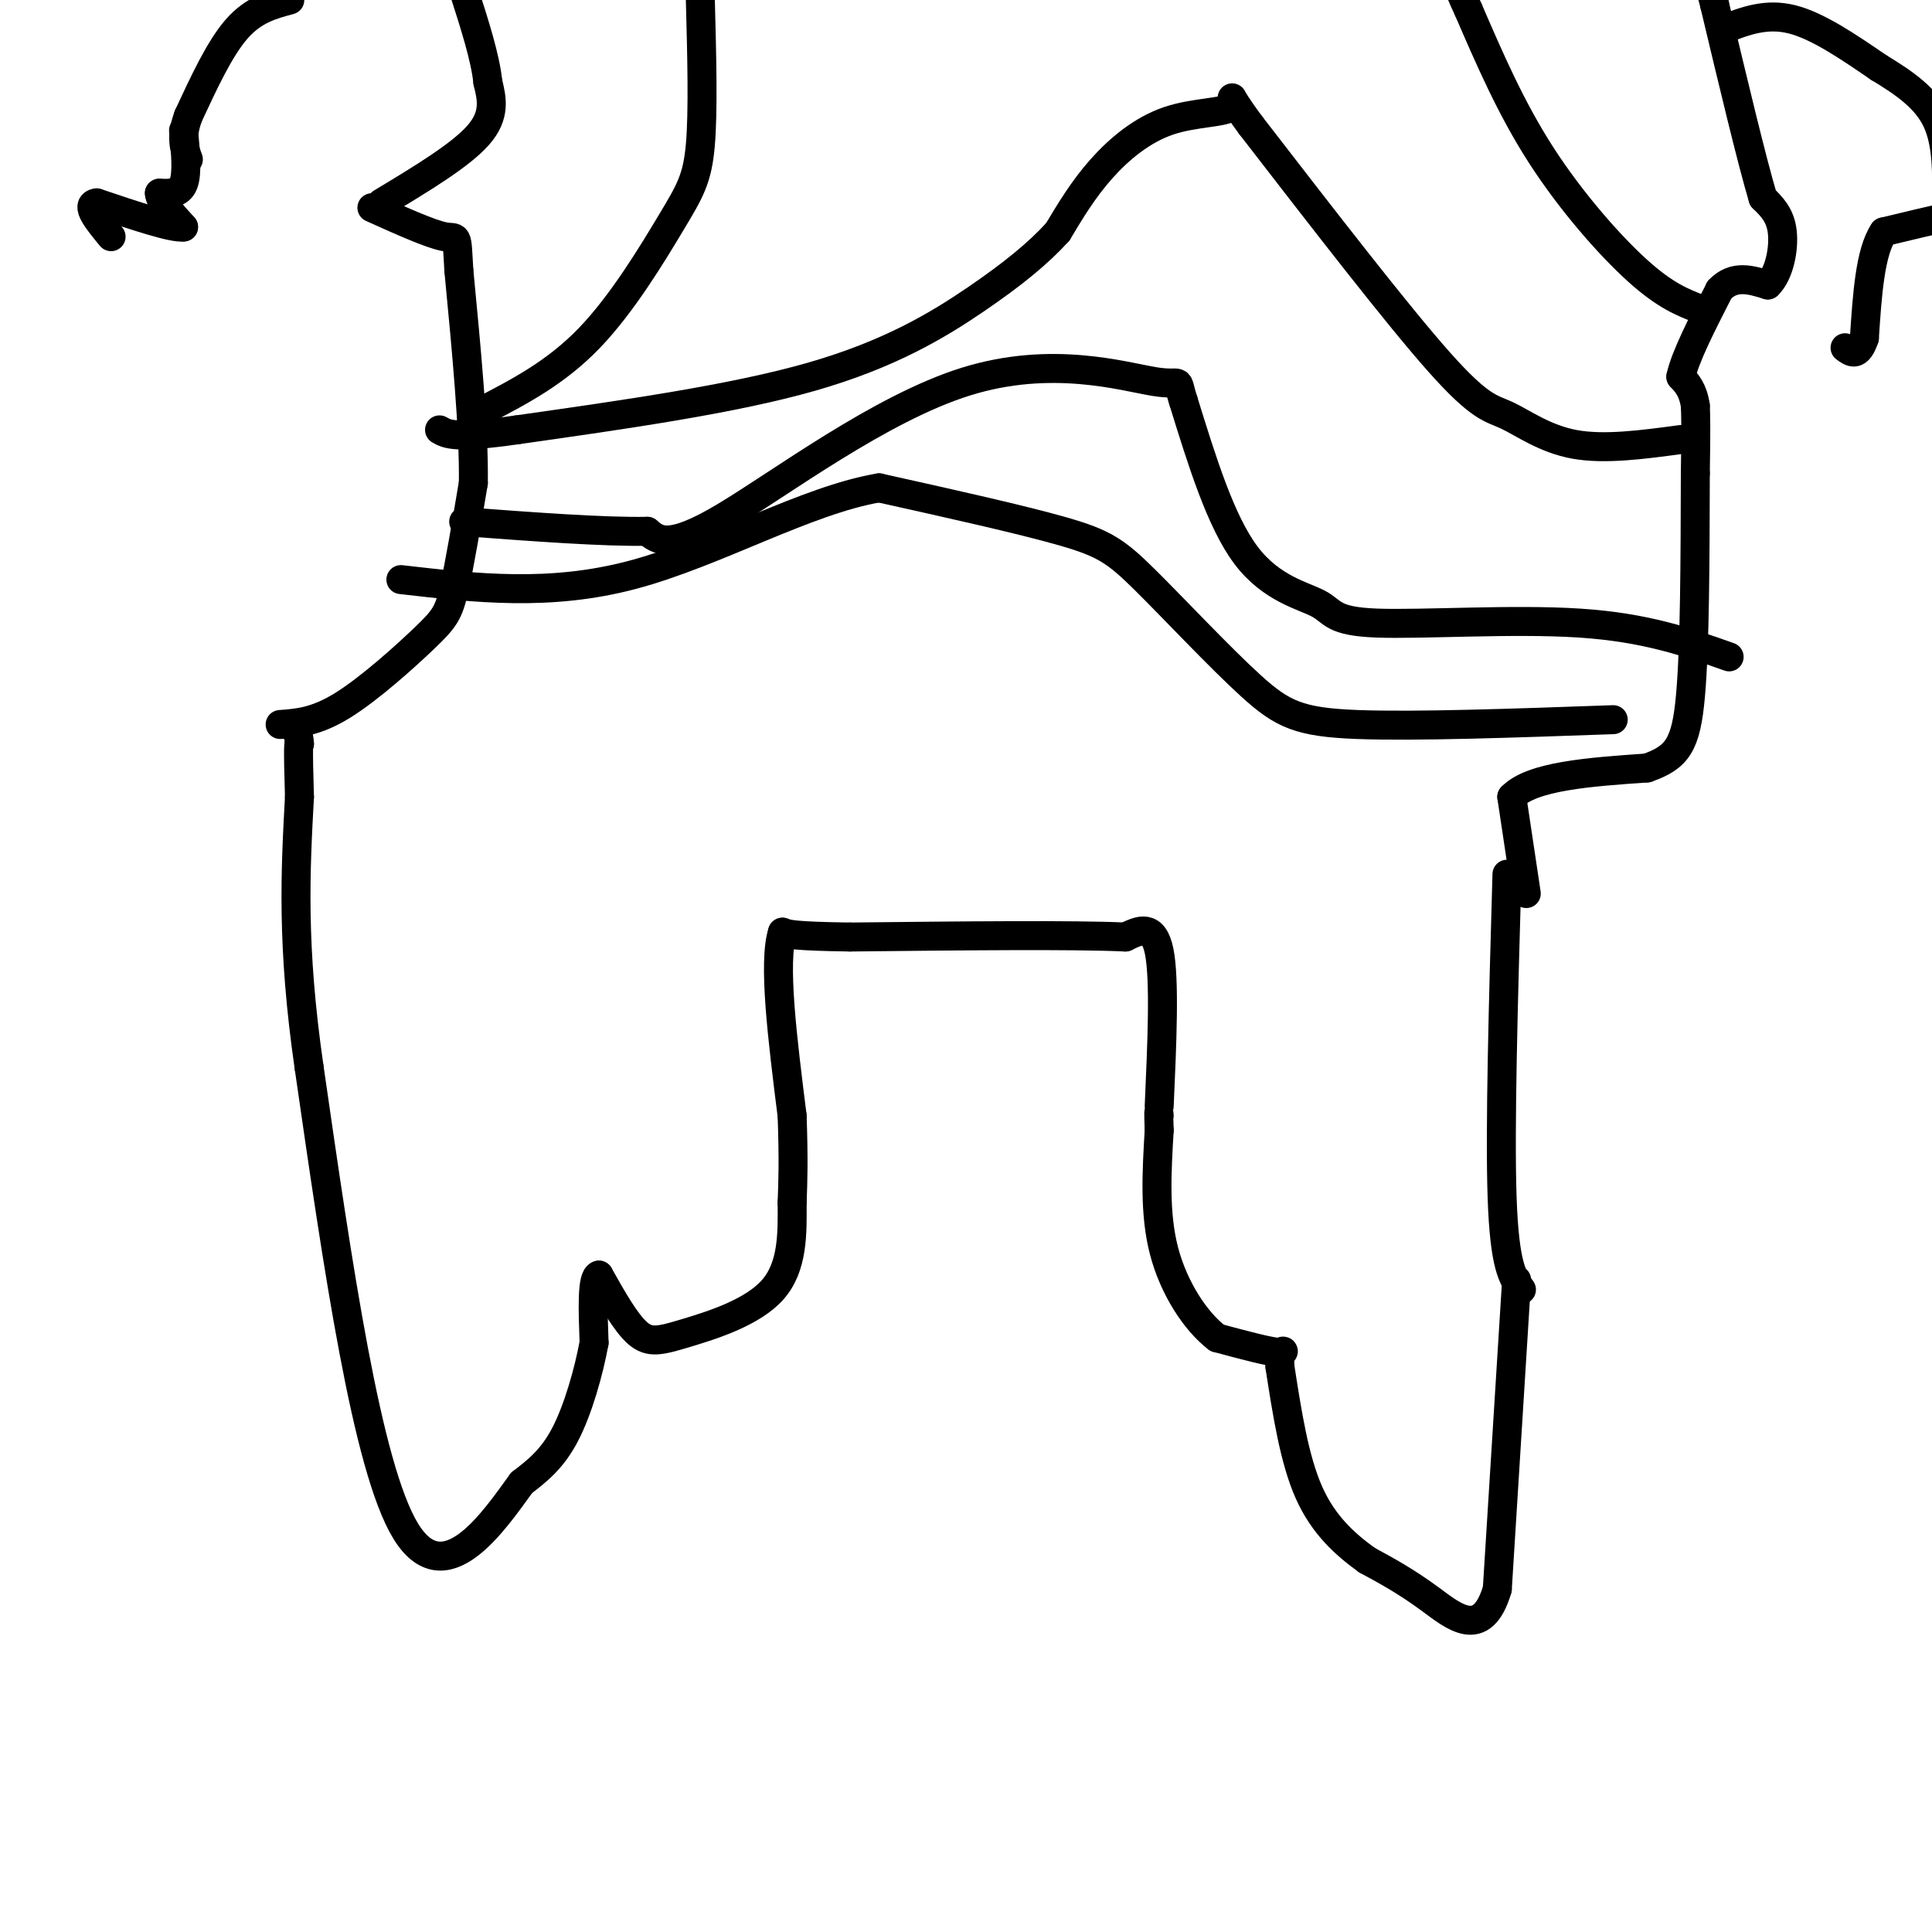 <svg viewBox='0 0 400 400' version='1.1' xmlns='http://www.w3.org/2000/svg' xmlns:xlink='http://www.w3.org/1999/xlink'><g fill='none' stroke='#000000' stroke-width='6' stroke-linecap='round' stroke-linejoin='round'><path d='M314,265c0.000,0.000 -4.000,64.000 -4,64'/><path d='M310,329c-3.156,10.756 -9.044,5.644 -14,2c-4.956,-3.644 -8.978,-5.822 -13,-8'/><path d='M283,323c-4.422,-3.200 -8.978,-7.200 -12,-14c-3.022,-6.800 -4.511,-16.400 -6,-26'/><path d='M265,283c-0.356,-4.578 1.756,-3.022 0,-3c-1.756,0.022 -7.378,-1.489 -13,-3'/><path d='M252,277c-4.422,-3.356 -8.978,-10.244 -11,-18c-2.022,-7.756 -1.511,-16.378 -1,-25'/><path d='M240,234c-0.167,-4.667 -0.083,-3.833 0,-3'/><path d='M240,229c0.583,-13.083 1.167,-26.167 0,-32c-1.167,-5.833 -4.083,-4.417 -7,-3'/><path d='M233,194c-10.667,-0.500 -33.833,-0.250 -57,0'/><path d='M176,194c-11.833,-0.167 -12.917,-0.583 -14,-1'/><path d='M162,193c-2.000,6.167 0.000,22.083 2,38'/><path d='M164,231c0.333,9.333 0.167,13.667 0,18'/><path d='M164,249c0.051,6.354 0.179,13.239 -4,18c-4.179,4.761 -12.663,7.397 -18,9c-5.337,1.603 -7.525,2.172 -10,0c-2.475,-2.172 -5.238,-7.086 -8,-12'/><path d='M124,264c-1.500,0.333 -1.250,7.167 -1,14'/><path d='M123,278c-1.089,5.956 -3.311,13.844 -6,19c-2.689,5.156 -5.844,7.578 -9,10'/><path d='M108,307c-5.844,8.044 -15.956,23.156 -24,10c-8.044,-13.156 -14.022,-54.578 -20,-96'/><path d='M64,221c-3.667,-25.333 -2.833,-40.667 -2,-56'/><path d='M62,165c-0.333,-11.167 -0.167,-11.083 0,-11'/><path d='M62,154c-0.167,-2.333 -0.583,-2.667 -1,-3'/><path d='M58,150c3.726,-0.274 7.452,-0.548 13,-4c5.548,-3.452 12.917,-10.083 17,-14c4.083,-3.917 4.881,-5.119 6,-10c1.119,-4.881 2.560,-13.440 4,-22'/><path d='M98,100c0.167,-11.000 -1.417,-27.500 -3,-44'/><path d='M95,56c-0.467,-8.133 -0.133,-6.467 -3,-7c-2.867,-0.533 -8.933,-3.267 -15,-6'/><path d='M79,42c8.167,-4.917 16.333,-9.833 20,-14c3.667,-4.167 2.833,-7.583 2,-11'/><path d='M101,17c-0.500,-5.000 -2.750,-12.000 -5,-19'/><path d='M60,0c-3.750,1.000 -7.500,2.000 -11,6c-3.500,4.000 -6.750,11.000 -10,18'/><path d='M39,24c-1.667,4.500 -0.833,6.750 0,9'/><path d='M38,27c0.417,4.417 0.833,8.833 0,11c-0.833,2.167 -2.917,2.083 -5,2'/><path d='M33,40c0.000,1.500 2.500,4.250 5,7'/><path d='M38,47c-2.167,0.333 -10.083,-2.333 -18,-5'/><path d='M20,42c-2.500,0.333 0.250,3.667 3,7'/><path d='M315,267c-1.750,-2.333 -3.500,-4.667 -4,-19c-0.500,-14.333 0.250,-40.667 1,-67'/><path d='M316,185c0.000,0.000 -3.000,-20.000 -3,-20'/><path d='M313,165c4.167,-4.333 16.083,-5.167 28,-6'/><path d='M341,159c6.311,-2.222 8.089,-4.778 9,-15c0.911,-10.222 0.956,-28.111 1,-46'/><path d='M351,98c0.167,-10.000 0.083,-12.000 0,-14'/><path d='M351,84c-0.500,-3.333 -1.750,-4.667 -3,-6'/><path d='M348,78c0.833,-4.000 4.417,-11.000 8,-18'/><path d='M356,60c3.000,-3.167 6.500,-2.083 10,-1'/><path d='M366,59c2.400,-2.289 3.400,-7.511 3,-11c-0.400,-3.489 -2.200,-5.244 -4,-7'/><path d='M365,41c-2.333,-7.833 -6.167,-23.917 -10,-40'/><path d='M355,1c-1.833,-7.167 -1.417,-5.083 -1,-3'/><path d='M357,6c4.333,-1.667 8.667,-3.333 14,-2c5.333,1.333 11.667,5.667 18,10'/><path d='M389,14c5.378,3.244 9.822,6.356 12,11c2.178,4.644 2.089,10.822 2,17'/><path d='M403,42c0.889,3.178 2.111,2.622 0,3c-2.111,0.378 -7.556,1.689 -13,3'/><path d='M390,48c-2.833,4.167 -3.417,13.083 -4,22'/><path d='M386,70c-1.333,4.000 -2.667,3.000 -4,2'/><path d='M352,64c-3.600,-1.378 -7.200,-2.756 -13,-8c-5.800,-5.244 -13.800,-14.356 -20,-24c-6.200,-9.644 -10.600,-19.822 -15,-30'/><path d='M304,2c-2.667,-5.667 -1.833,-4.833 -1,-4'/><path d='M145,0c0.304,11.494 0.607,22.988 0,30c-0.607,7.012 -2.125,9.542 -6,16c-3.875,6.458 -10.107,16.845 -17,24c-6.893,7.155 -14.446,11.077 -22,15'/><path d='M348,91c-7.899,1.065 -15.798,2.131 -22,1c-6.202,-1.131 -10.708,-4.458 -14,-6c-3.292,-1.542 -5.369,-1.298 -14,-11c-8.631,-9.702 -23.815,-29.351 -39,-49'/><path d='M259,26c-6.346,-8.550 -2.711,-5.426 -4,-4c-1.289,1.426 -7.501,1.153 -13,3c-5.499,1.847 -10.285,5.813 -14,10c-3.715,4.187 -6.357,8.593 -9,13'/><path d='M219,48c-3.940,4.357 -9.292,8.750 -17,14c-7.708,5.250 -17.774,11.357 -34,16c-16.226,4.643 -38.613,7.821 -61,11'/><path d='M107,89c-12.833,1.833 -14.417,0.917 -16,0'/><path d='M358,136c-8.611,-3.051 -17.222,-6.102 -31,-7c-13.778,-0.898 -32.724,0.357 -42,0c-9.276,-0.357 -8.882,-2.327 -12,-4c-3.118,-1.673 -9.748,-3.049 -15,-10c-5.252,-6.951 -9.126,-19.475 -13,-32'/><path d='M245,83c-1.753,-5.419 0.365,-2.968 -6,-4c-6.365,-1.032 -21.214,-5.547 -39,0c-17.786,5.547 -38.510,21.156 -50,28c-11.490,6.844 -13.745,4.922 -16,3'/><path d='M134,110c-9.000,0.167 -23.500,-0.917 -38,-2'/><path d='M334,149c-20.501,0.727 -41.002,1.455 -53,1c-11.998,-0.455 -15.494,-2.091 -22,-8c-6.506,-5.909 -16.021,-16.091 -22,-22c-5.979,-5.909 -8.423,-7.545 -17,-10c-8.577,-2.455 -23.289,-5.727 -38,-9'/><path d='M182,101c-15.111,2.556 -33.889,13.444 -51,18c-17.111,4.556 -32.556,2.778 -48,1'/></g>
</svg>